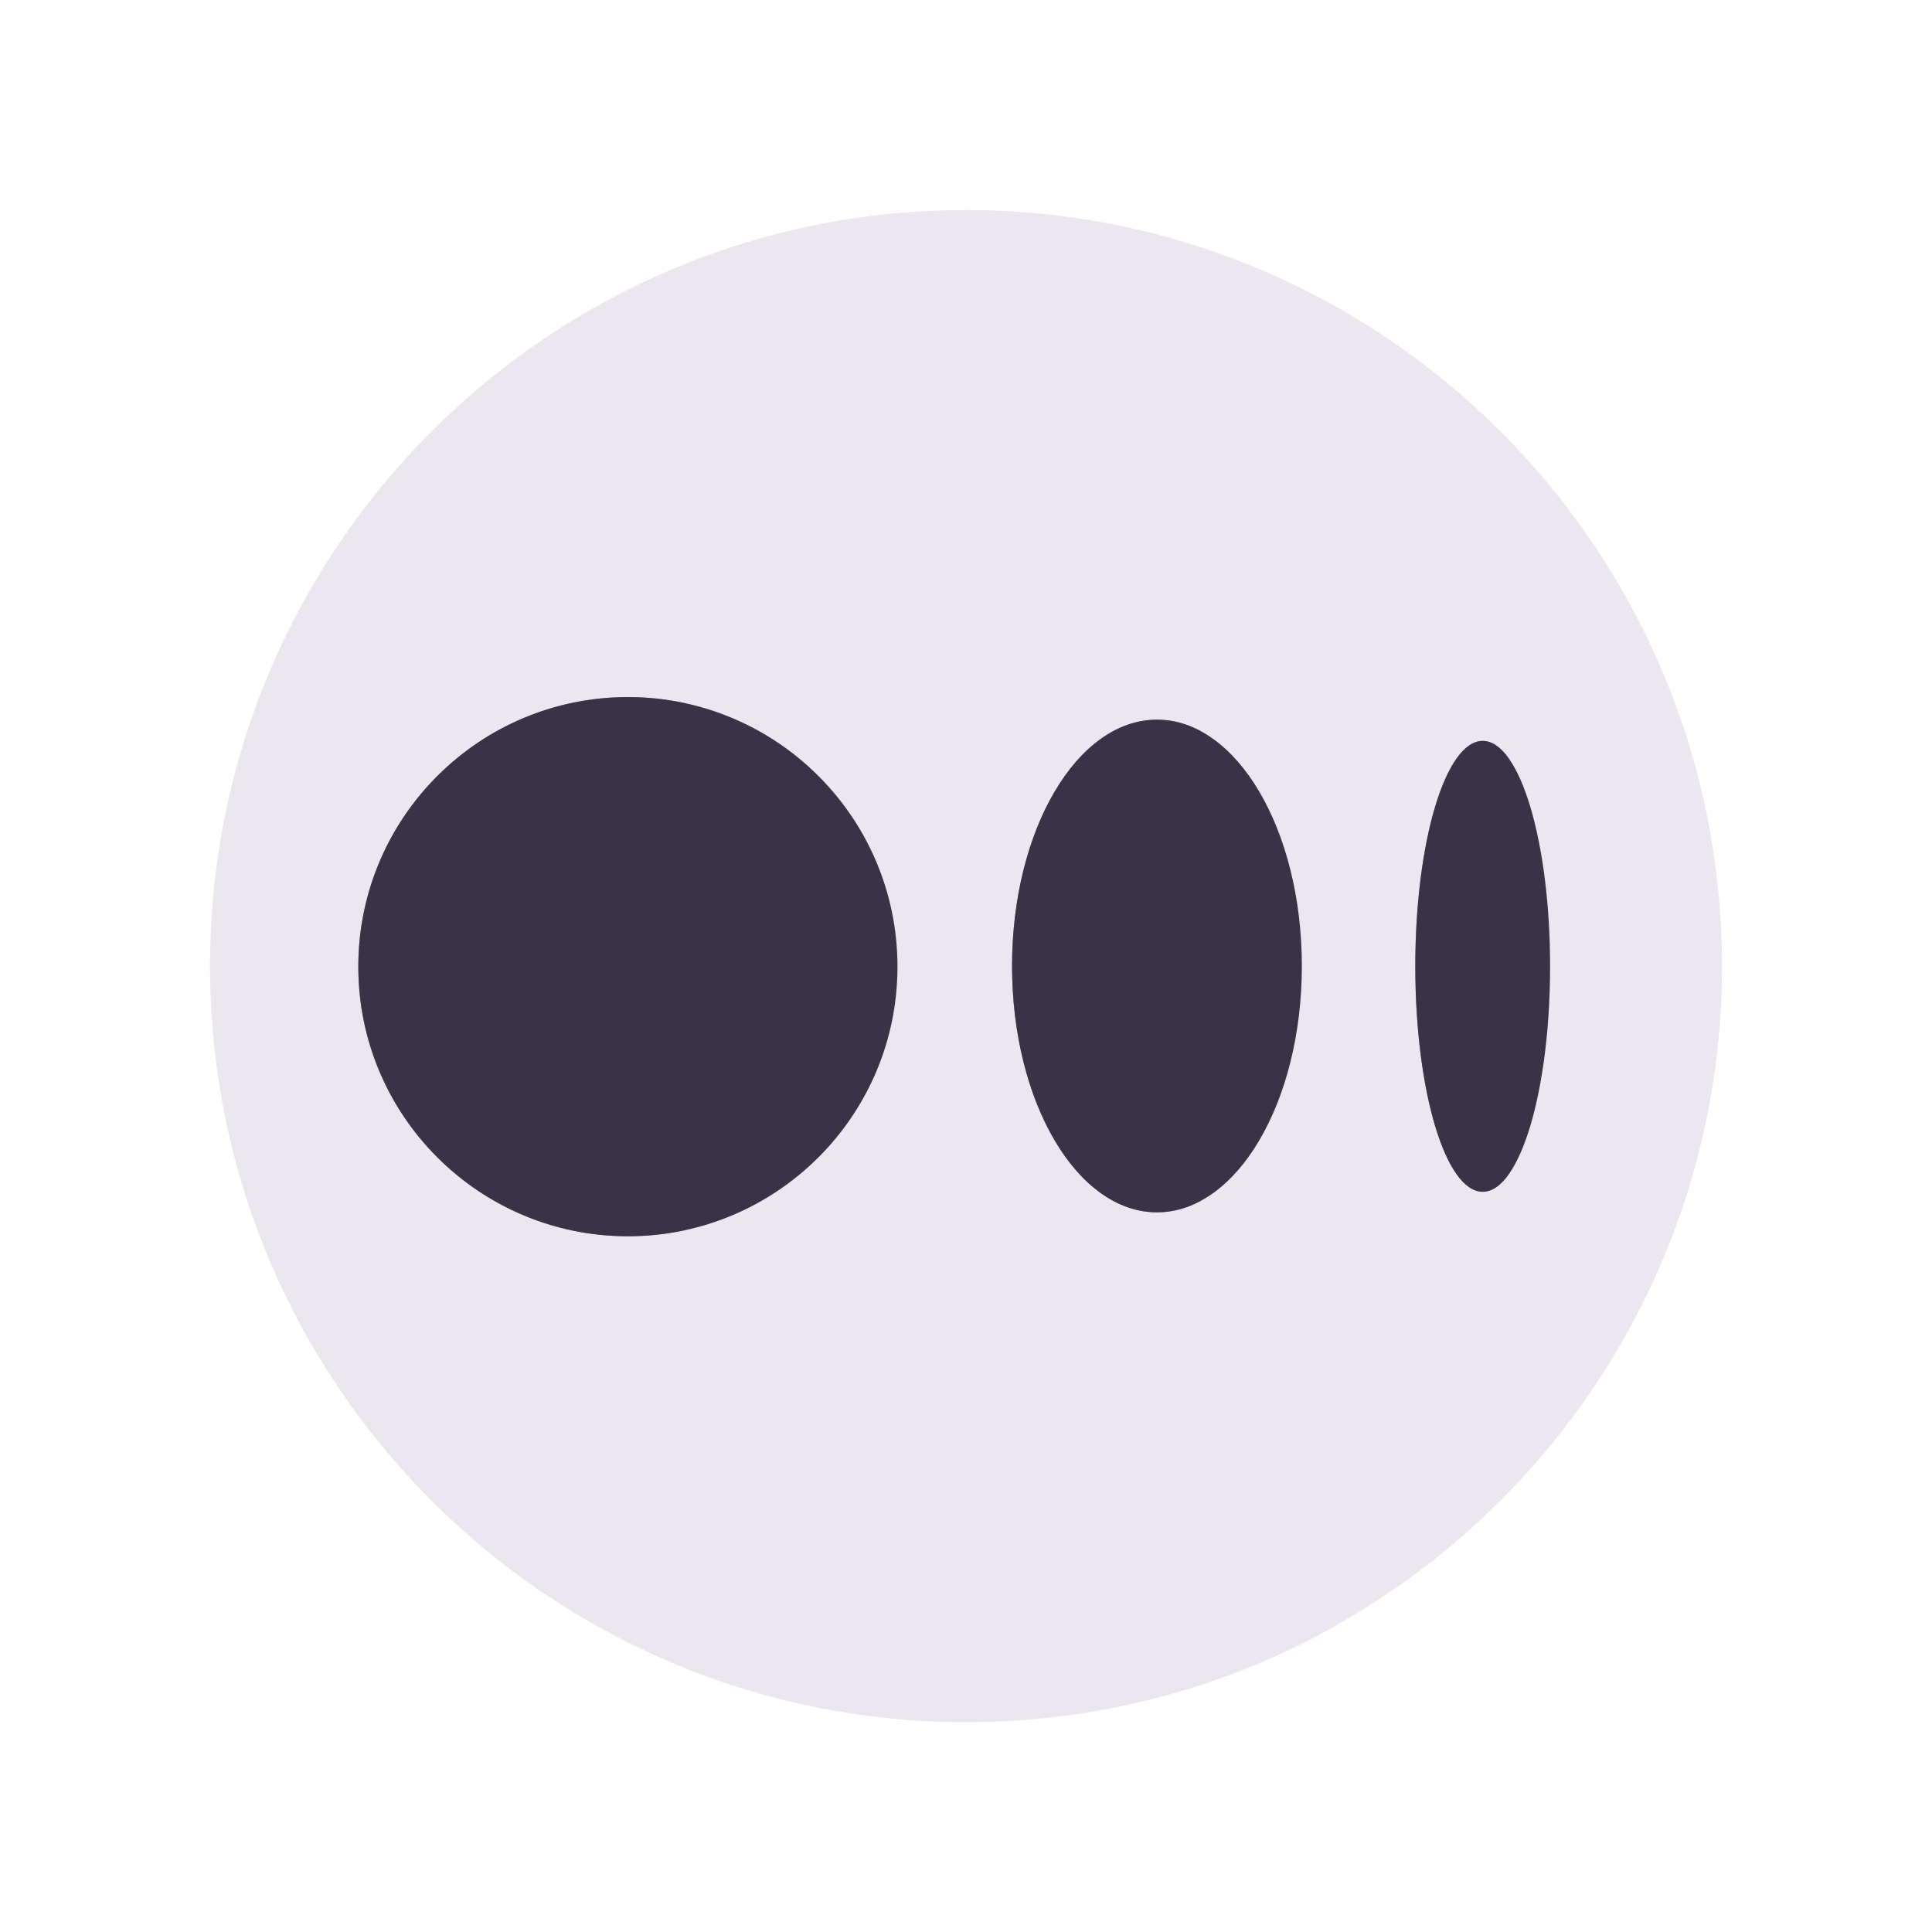 <svg xmlns="http://www.w3.org/2000/svg" width="430" height="430" style="width:100%;height:100%;transform:translate3d(0,0,0);content-visibility:visible" viewBox="0 0 430 430"><defs><clipPath id="e"><path d="M0 0h430v430H0z"/></clipPath><clipPath id="p"><path d="M0 0h430v430H0z"/></clipPath><clipPath id="m"><path d="M0 0h430v430H0z"/></clipPath><clipPath id="j"><path d="M0 0h430v430H0z"/></clipPath><clipPath id="k"><path d="M0 0h430v430H0z"/></clipPath><clipPath id="l"><path d="M0 0h430v430H0z"/></clipPath><clipPath id="h"><path d="M0 0h430v430H0z"/></clipPath><clipPath id="i"><path d="M0 0h430v430H0z"/></clipPath><clipPath id="f"><path d="M0 0h430v430H0z"/></clipPath><clipPath id="g"><path d="M0 0h430v430H0z"/></clipPath><path id="a" class="secondary" style="display:none"/><path id="b" class="secondary" style="display:none"/><path id="c" class="secondary" style="display:none"/><path id="d" class="secondary" style="display:none"/><mask id="r" mask-type="alpha"><use xmlns:ns1="http://www.w3.org/1999/xlink" ns1:href="#a"/></mask><mask id="q" mask-type="alpha"><use xmlns:ns2="http://www.w3.org/1999/xlink" ns2:href="#b"/></mask><mask id="o" mask-type="alpha"><use xmlns:ns3="http://www.w3.org/1999/xlink" ns3:href="#c"/></mask><mask id="n" mask-type="alpha"><use xmlns:ns4="http://www.w3.org/1999/xlink" ns4:href="#d"/></mask></defs><g clip-path="url(#e)"><g clip-path="url(#f)" style="display:none"><g clip-path="url(#g)" style="display:none"><g style="display:none"><path class="secondary"/><path class="secondary" style="mix-blend-mode:multiply"/></g><g style="display:none"><path class="primary"/><path class="primary" style="mix-blend-mode:multiply"/></g><g style="display:none"><path class="primary"/><path class="primary" style="mix-blend-mode:multiply"/></g><g style="display:none"><path class="primary"/><path class="primary" style="mix-blend-mode:multiply"/></g></g></g><g clip-path="url(#h)" style="display:none"><g clip-path="url(#i)" style="display:none"><g style="display:none"><path class="secondary"/><path class="secondary" style="mix-blend-mode:multiply"/><path class="secondary" style="mix-blend-mode:multiply"/></g><g style="display:none"><path class="secondary"/><path class="secondary" style="mix-blend-mode:multiply"/></g><g style="display:none"><path class="secondary"/><path class="secondary" style="mix-blend-mode:multiply"/></g><g style="display:none"><path class="primary"/><path class="primary" style="mix-blend-mode:multiply"/></g><g style="display:none"><path class="primary"/><path class="primary" style="mix-blend-mode:multiply"/></g><g style="display:none"><path class="primary"/><path class="primary" style="mix-blend-mode:multiply"/></g></g></g><g clip-path="url(#j)" style="display:none"><g clip-path="url(#k)" style="display:none"><g style="display:none"><path class="secondary"/><path class="secondary" style="mix-blend-mode:multiply"/><path class="secondary" style="mix-blend-mode:multiply"/></g><g style="display:none"><path class="secondary"/><path class="secondary" style="mix-blend-mode:multiply"/></g><g style="display:none"><path class="secondary"/><path class="secondary" style="mix-blend-mode:multiply"/></g><g style="display:none"><path class="primary"/><path class="primary" style="mix-blend-mode:multiply"/></g><g style="display:none"><path class="primary"/><path class="primary" style="mix-blend-mode:multiply"/></g><g style="display:none"><path class="primary"/><path class="primary" style="mix-blend-mode:multiply"/></g></g><g clip-path="url(#l)" style="display:none"><g style="display:none"><path class="secondary"/><path class="secondary" style="mix-blend-mode:multiply"/><path class="secondary" style="mix-blend-mode:multiply"/></g><g style="display:none"><path class="secondary"/><path class="secondary" style="mix-blend-mode:multiply"/></g><g style="display:none"><path class="secondary"/><path class="secondary" style="mix-blend-mode:multiply"/></g><g style="display:none"><path class="primary"/><path class="primary" style="mix-blend-mode:multiply"/></g><g style="display:none"><path class="primary"/><path class="primary" style="mix-blend-mode:multiply"/></g><g style="display:none"><path class="primary"/><path class="primary" style="mix-blend-mode:multiply"/></g></g></g><g clip-path="url(#m)" style="display:block"><g fill="#EBE6EF" style="display:block"><path d="M215 46.75c92.923 0 168.25 75.327 168.25 168.25S307.924 383.252 215 383.252 46.75 307.922 46.75 215 122.076 46.75 215 46.75" class="secondary"/><path fill-opacity=".5" d="M170.146 99.071c16.636 0 32.704-2.432 47.868-6.961-24.398 13.947-52.652 21.918-82.768 21.918-92.242 0-167.018-74.777-167.018-167.019 0-75.605 50.236-139.477 119.15-160.057-50.33 28.771-84.251 82.974-84.251 145.1 0 92.242 74.777 167.019 167.019 167.019" class="secondary" style="mix-blend-mode:multiply" transform="translate(78.878 268.517)scale(1.007)"/></g><g style="display:none"><path class="primary"/><path class="primary" style="mix-blend-mode:multiply"/></g><g mask="url(#n)" style="mix-blend-mode:multiply;display:none"><path class="primary"/></g><g style="display:none"><path class="primary"/><path class="primary" style="mix-blend-mode:multiply"/></g><g mask="url(#o)" style="mix-blend-mode:multiply;display:none"><path class="primary"/></g><g style="display:none"><path class="primary"/><path class="primary" style="mix-blend-mode:multiply"/></g><g fill="#3A3347" style="display:block"><path d="M330 265.25c8.284 0 15-22.464 15-50.175s-6.716-50.175-15-50.175-15 22.464-15 50.175 6.716 50.175 15 50.175" class="primary"/><path fill-opacity=".5" d="M-52.5-.125c0-21.057 3.878-39.085 9.375-46.528-1.737-2.352-3.636-3.647-5.625-3.647-8.284 0-15 22.464-15 50.175s6.716 50.175 15 50.175c1.989 0 3.888-1.295 5.625-3.647C-48.622 38.96-52.5 20.932-52.5-.125" class="primary" style="mix-blend-mode:multiply" transform="translate(378.75 215.2)"/></g><g fill="#3A3347" style="display:block"><path d="M257.5 160.175c17.811 0 32.25 24.546 32.25 54.825s-14.439 54.825-32.25 54.825-32.25-24.546-32.25-54.825 14.439-54.825 32.25-54.825" class="primary"/><path fill-opacity=".5" d="M-22.9 0c0-24.549 9.491-45.329 22.575-52.315-3.054-1.631-6.304-2.51-9.675-2.51-17.811 0-32.25 24.546-32.25 54.825S-27.811 54.825-10 54.825c3.371 0 6.621-.879 9.675-2.51C-13.409 45.329-22.9 24.549-22.9 0" class="primary" style="mix-blend-mode:multiply" transform="translate(267.5 215)"/></g><g fill="#3A3347" style="display:block"><path d="M139.75 155.15c33.137 0 60 26.863 60 60s-26.863 60-60 60-60-26.863-60-60 26.863-60 60-60" class="primary"/><path fill-opacity=".5" d="M29.446-.05c0-28.683 20.126-52.665 47.027-58.594A60.2 60.2 0 0 0 63.5-60.05c-33.137 0-60 26.863-60 60s26.863 60 60 60a60.2 60.2 0 0 0 12.973-1.406C49.572 52.615 29.446 28.633 29.446-.05" class="primary" style="mix-blend-mode:multiply" transform="translate(76.25 215.2)"/></g></g><g clip-path="url(#p)" style="display:none"><g style="display:none"><path class="secondary"/><path class="secondary" style="mix-blend-mode:multiply"/></g><g style="display:none"><path class="primary"/><path class="primary" style="mix-blend-mode:multiply"/></g><g mask="url(#q)" style="mix-blend-mode:multiply;display:none"><path class="primary"/></g><g style="display:none"><path class="primary"/><path class="primary" style="mix-blend-mode:multiply"/></g><g mask="url(#r)" style="mix-blend-mode:multiply;display:none"><path class="primary"/></g><g style="display:none"><path class="primary"/><path class="primary" style="mix-blend-mode:multiply"/></g></g></g></svg>